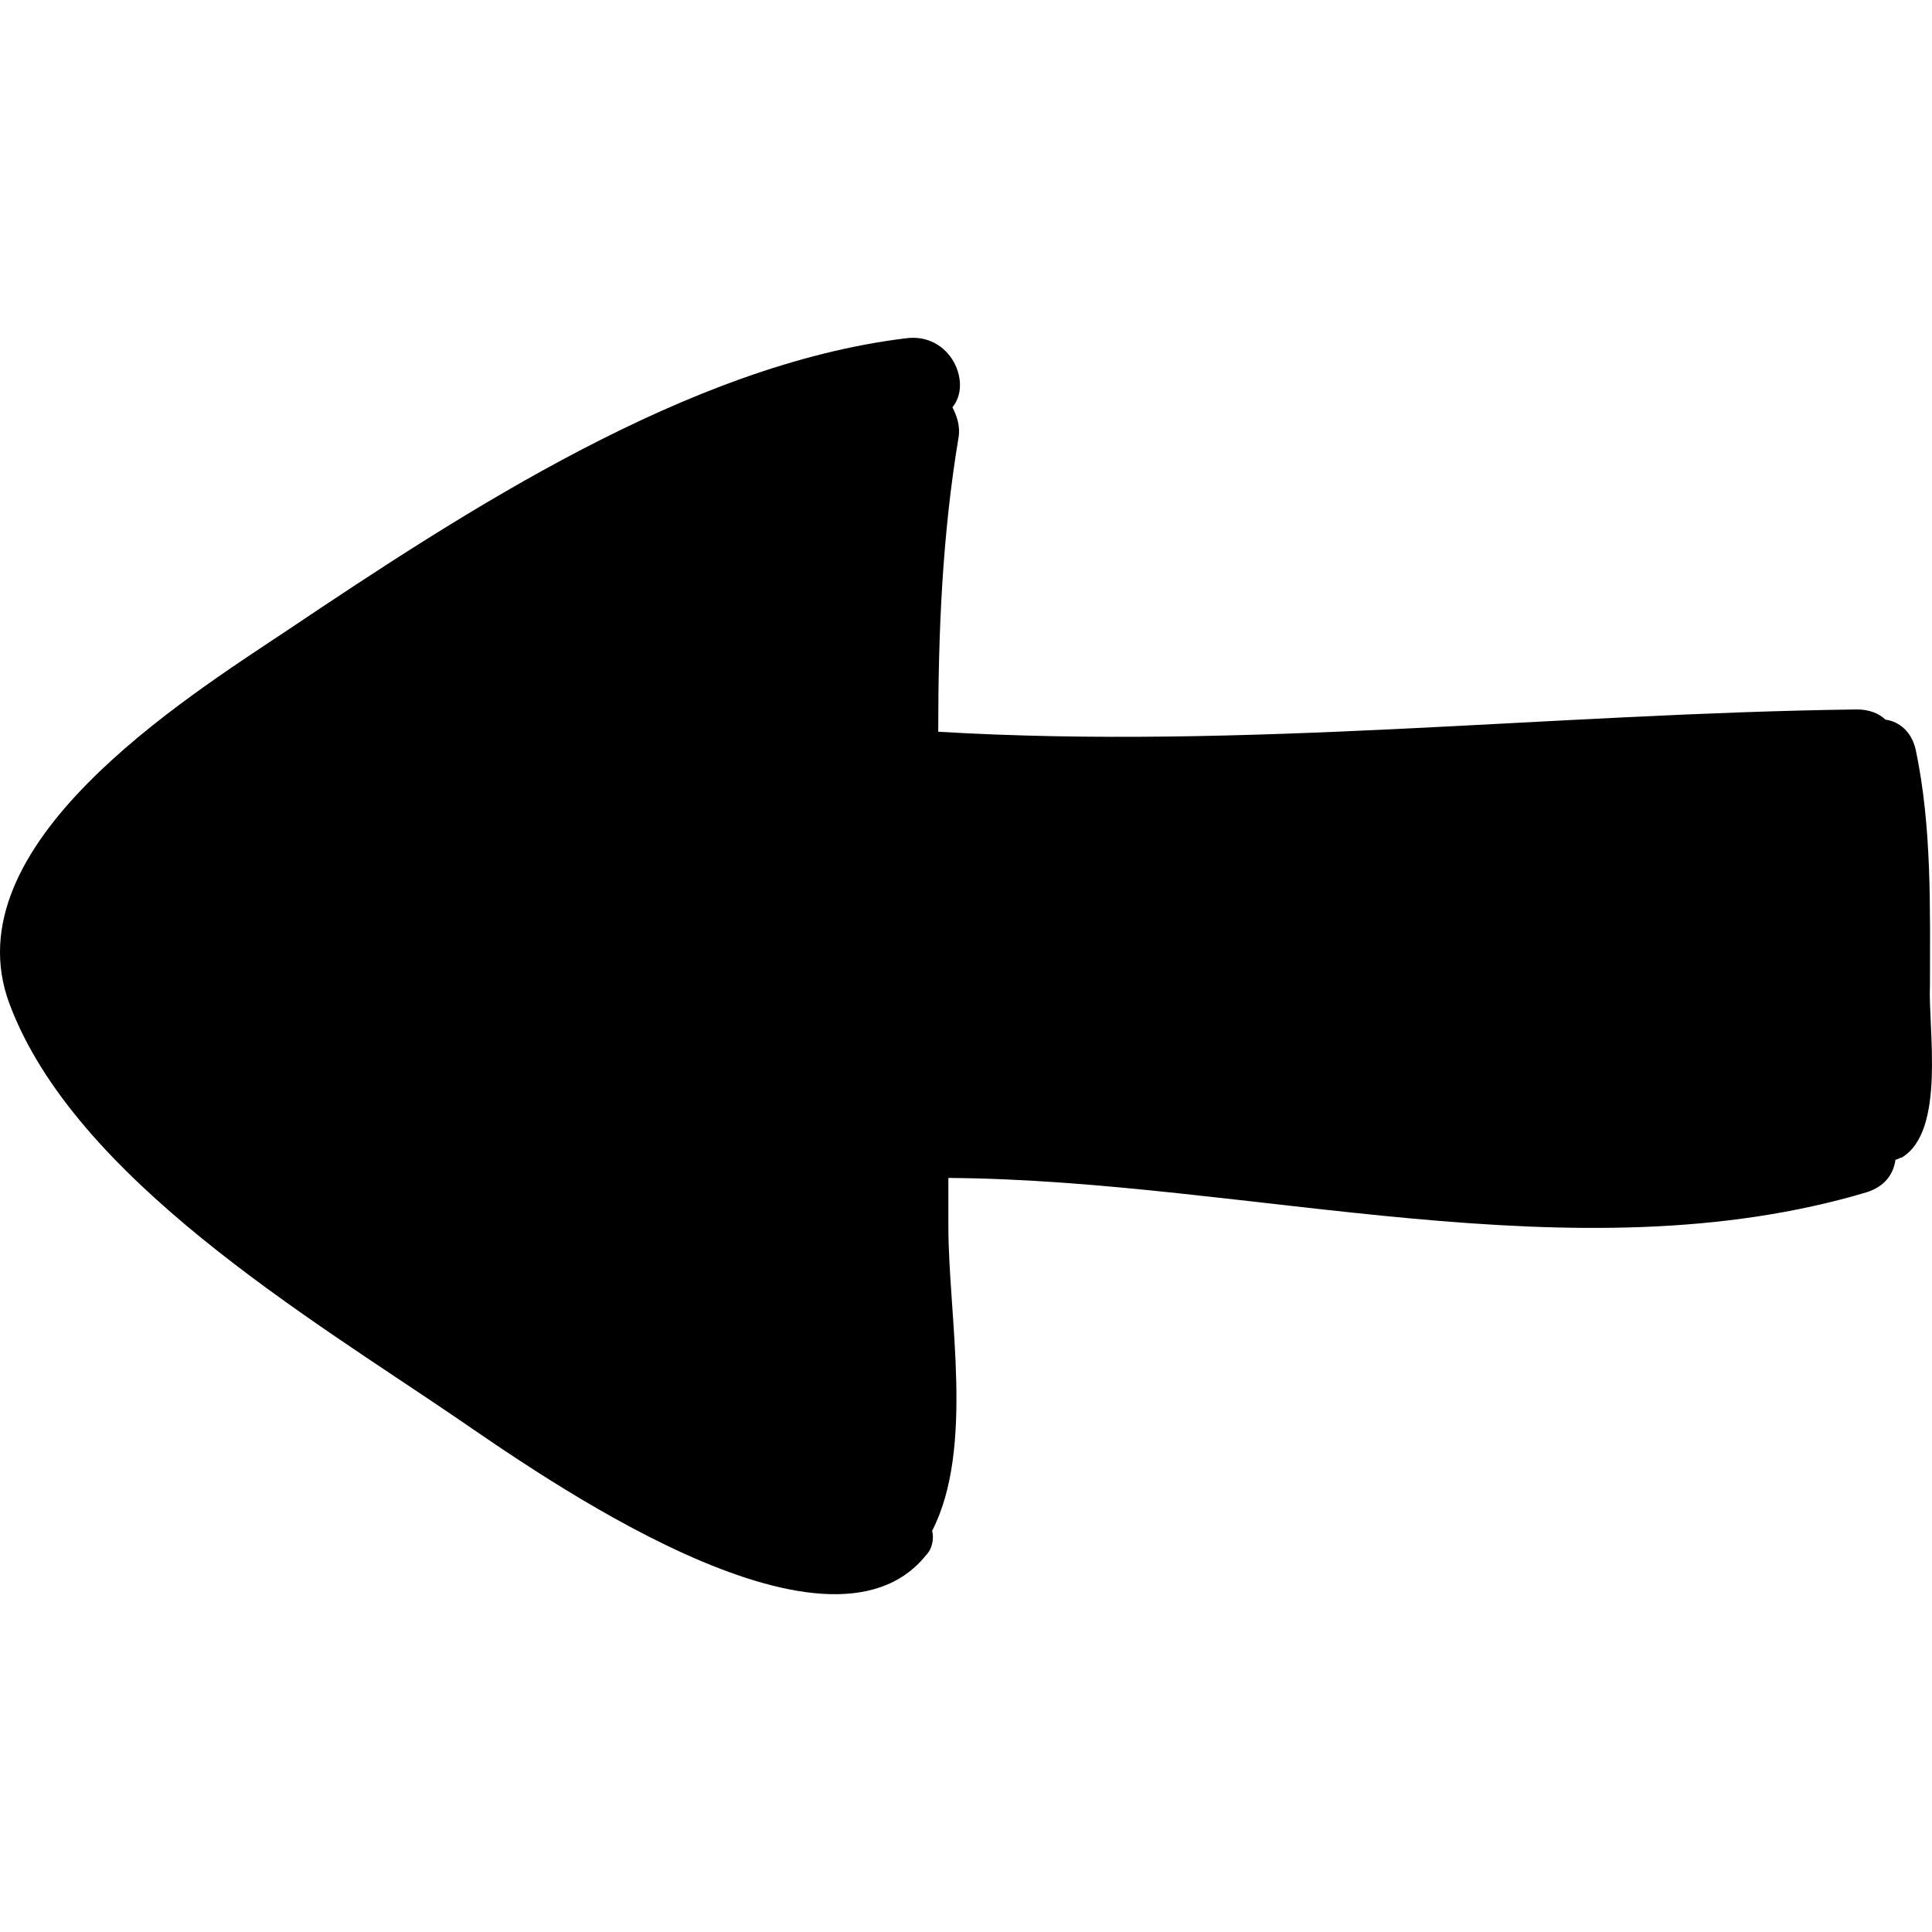 <?xml version="1.0" encoding="iso-8859-1"?>
<!-- Uploaded to: SVG Repo, www.svgrepo.com, Generator: SVG Repo Mixer Tools -->
<!DOCTYPE svg PUBLIC "-//W3C//DTD SVG 1.1//EN" "http://www.w3.org/Graphics/SVG/1.1/DTD/svg11.dtd">
<svg fill="#000000" version="1.1" id="Capa_1" xmlns="http://www.w3.org/2000/svg" xmlns:xlink="http://www.w3.org/1999/xlink" 
	 width="800px" height="800px" viewBox="0 0 583.002 583.001"
	 xml:space="preserve">
<g>
	<path d="M86.671,190.214C55.459,211.023-14.921,255.086,2.827,302.823c19.584,52.632,90.576,94.86,134.64,124.848
		c25.092,17.137,111.996,78.948,141.984,41.616c1.836-1.836,2.448-4.896,1.836-7.344c12.853-25.092,4.896-64.872,4.896-91.8
		c0-4.896,0-9.792,0-14.688c91.188,0.612,189.108,30.601,277.236,4.284c5.508-1.836,7.956-5.508,8.568-9.792
		c0.612,0,1.224-0.612,1.836-0.612c13.464-7.956,7.956-39.168,8.568-52.02c0-23.256,0.611-47.736-4.284-70.992
		c-1.225-5.508-4.896-8.568-9.181-9.18c-1.836-1.837-4.896-3.061-8.567-3.061c-93.024,1.224-184.212,12.24-277.236,6.732
		c0-29.988,1.224-59.364,6.12-88.74c0.612-3.672-0.612-6.732-1.836-9.18c6.12-7.345-0.612-22.645-14.076-20.809
		C207.847,110.042,140.527,154.107,86.671,190.214z"/>
</g>
</svg>